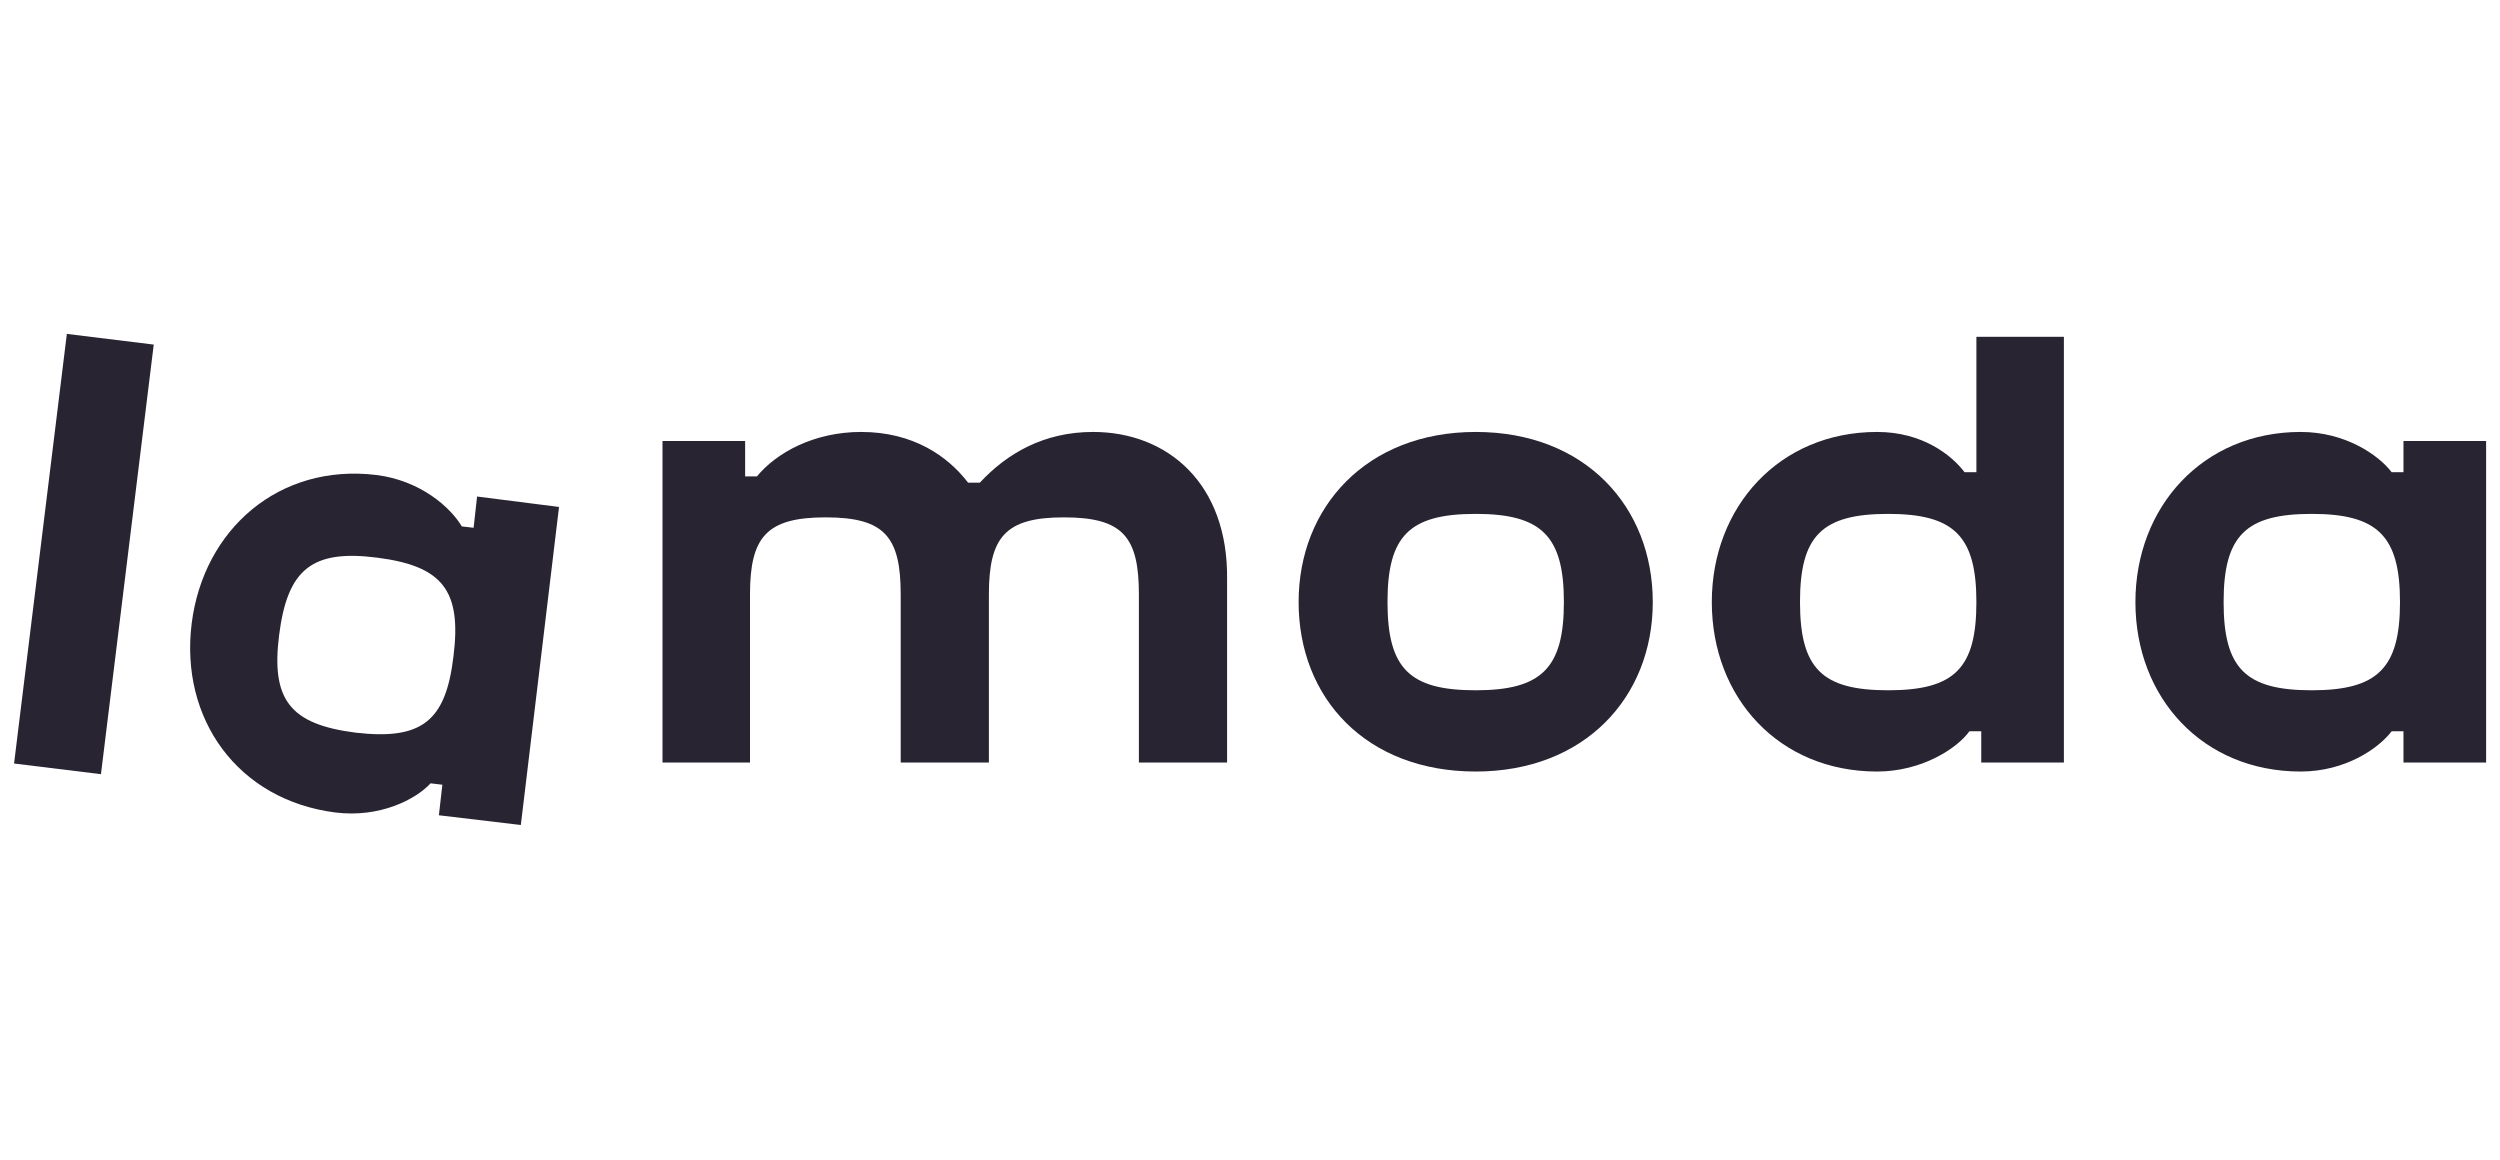 <?xml version="1.0" encoding="UTF-8"?> <!-- Generator: Adobe Illustrator 23.1.1, SVG Export Plug-In . SVG Version: 6.00 Build 0) --> <svg xmlns="http://www.w3.org/2000/svg" xmlns:xlink="http://www.w3.org/1999/xlink" id="Layer_1" x="0px" y="0px" viewBox="0 0 360 167" style="enable-background:new 0 0 360 167;" xml:space="preserve"> <style type="text/css"> .st0{fill:#113E1D;} .st1{fill:#282432;} .st2{fill-opacity:0;} .st3{opacity:1.000000e-02;fill:#D8D8D8;enable-background:new ;} .st4{fill-rule:evenodd;clip-rule:evenodd;fill:#282432;} .st5{fill-rule:evenodd;clip-rule:evenodd;fill:#FFFFFF;filter:url(#Adobe_OpacityMaskFilter);} .st6{mask:url(#mask1_2_);} .st7{fill-rule:evenodd;clip-rule:evenodd;fill:#EC1409;} .st8{fill-rule:evenodd;clip-rule:evenodd;fill:#FFFFFF;filter:url(#Adobe_OpacityMaskFilter_1_);} .st9{mask:url(#mask1_3_);} .st10{fill:#005AAB;} .st11{fill-rule:evenodd;clip-rule:evenodd;fill:#005AAB;} .st12{fill-rule:evenodd;clip-rule:evenodd;fill:#EA1C25;} .st13{fill:#231F20;} .st14{clip-path:url(#SVGID_2_);} .st15{clip-path:url(#SVGID_4_);} .st16{fill:#273B7D;} .st17{fill:#499FDD;} .st18{clip-path:url(#SVGID_6_);} .st19{clip-path:url(#SVGID_8_);} .st20{clip-path:url(#SVGID_10_);} .st21{clip-path:url(#SVGID_12_);} .st22{clip-path:url(#SVGID_14_);} .st23{clip-path:url(#SVGID_16_);} .st24{clip-path:url(#SVGID_18_);} .st25{clip-path:url(#SVGID_20_);} .st26{clip-path:url(#SVGID_22_);} .st27{clip-path:url(#SVGID_24_);} .st28{clip-path:url(#SVGID_26_);} .st29{clip-path:url(#SVGID_28_);} </style> <g> <path class="st1" d="M271.9,99.4c-9.5,0-12.7-3.1-12.7-12.7c0-9.5,3.1-12.7,12.7-12.7c9.5,0,12.7,3.2,12.7,12.7 C284.6,96.2,281.5,99.4,271.9,99.4 M284.6,68h-1.7c-1.9-2.5-6.1-5.8-12.6-5.8c-14.1,0-23.8,10.8-23.8,24.5 c0,13.8,9.7,24.4,23.8,24.4c6.4,0,11.5-3.3,13.3-5.8h1.7v4.5h11.9V48.5h-12.6V68z"></path> <path class="st1" d="M157.4,62.2c-7.1,0-12.4,3.1-16.3,7.3h-1.7c-2.9-3.8-7.9-7.3-15.4-7.3c-6.8,0-12.2,3-15,6.4h-1.7v-5.1H95.4 v46.3H108V85.6c0-8.3,2.4-11.1,10.9-11.1c8.5,0,10.8,2.8,10.8,11.1v24.2h12.7V85.6c0-8.3,2.4-11.1,10.8-11.1 c8.5,0,10.8,2.8,10.8,11.1v24.2h12.7V83.5C176.9,69.6,168.1,62.2,157.4,62.2"></path> <path class="st1" d="M212.5,99.4c-9.5,0-12.7-3.1-12.7-12.7c0-9.5,3.1-12.7,12.7-12.7c9.5,0,12.7,3.2,12.7,12.7 C225.2,96.2,222,99.4,212.5,99.4 M212.5,62.2c-15.7,0-25.5,10.8-25.5,24.5c0,13.8,9.7,24.4,25.5,24.4c15.7,0,25.5-10.7,25.5-24.4 C238,73,228.3,62.2,212.5,62.2"></path> <path class="st1" d="M332.9,99.4c-9.5,0-12.7-3.1-12.7-12.7S323.4,74,332.9,74s12.7,3.2,12.7,12.7S342.4,99.4,332.9,99.4 M346.1,63.5V68h-1.7c-1.9-2.5-6.7-5.8-13.1-5.8c-14.1,0-23.8,10.8-23.8,24.5c0,13.8,9.7,24.4,23.8,24.4c6.4,0,11.2-3.3,13.1-5.8 h1.7v4.5H358V63.5H346.1z"></path> <rect x="-19.1" y="73.5" transform="matrix(0.122 -0.993 0.993 0.122 -68.63 82.013)" class="st1" width="62.3" height="12.6"></rect> <path class="st1" d="M51.2,105.5c-9.4-1.2-12.2-4.7-11-14.1c1.2-9.4,4.7-12.3,14.1-11.1c9.4,1.2,12.2,4.7,11,14.2 C64.2,103.9,60.7,106.6,51.2,105.5 M68.7,71.5L68.2,76l-1.7-0.2c-1.6-2.7-5.9-6.6-12.3-7.4c-14-1.7-24.9,7.8-26.6,21.4 c-1.7,13.7,6.6,25.4,20.7,27.2c6.4,0.8,11.6-1.9,13.7-4.2l1.7,0.2l-0.5,4.4l11.8,1.4L80.5,73L68.7,71.5z"></path> </g> </svg> 